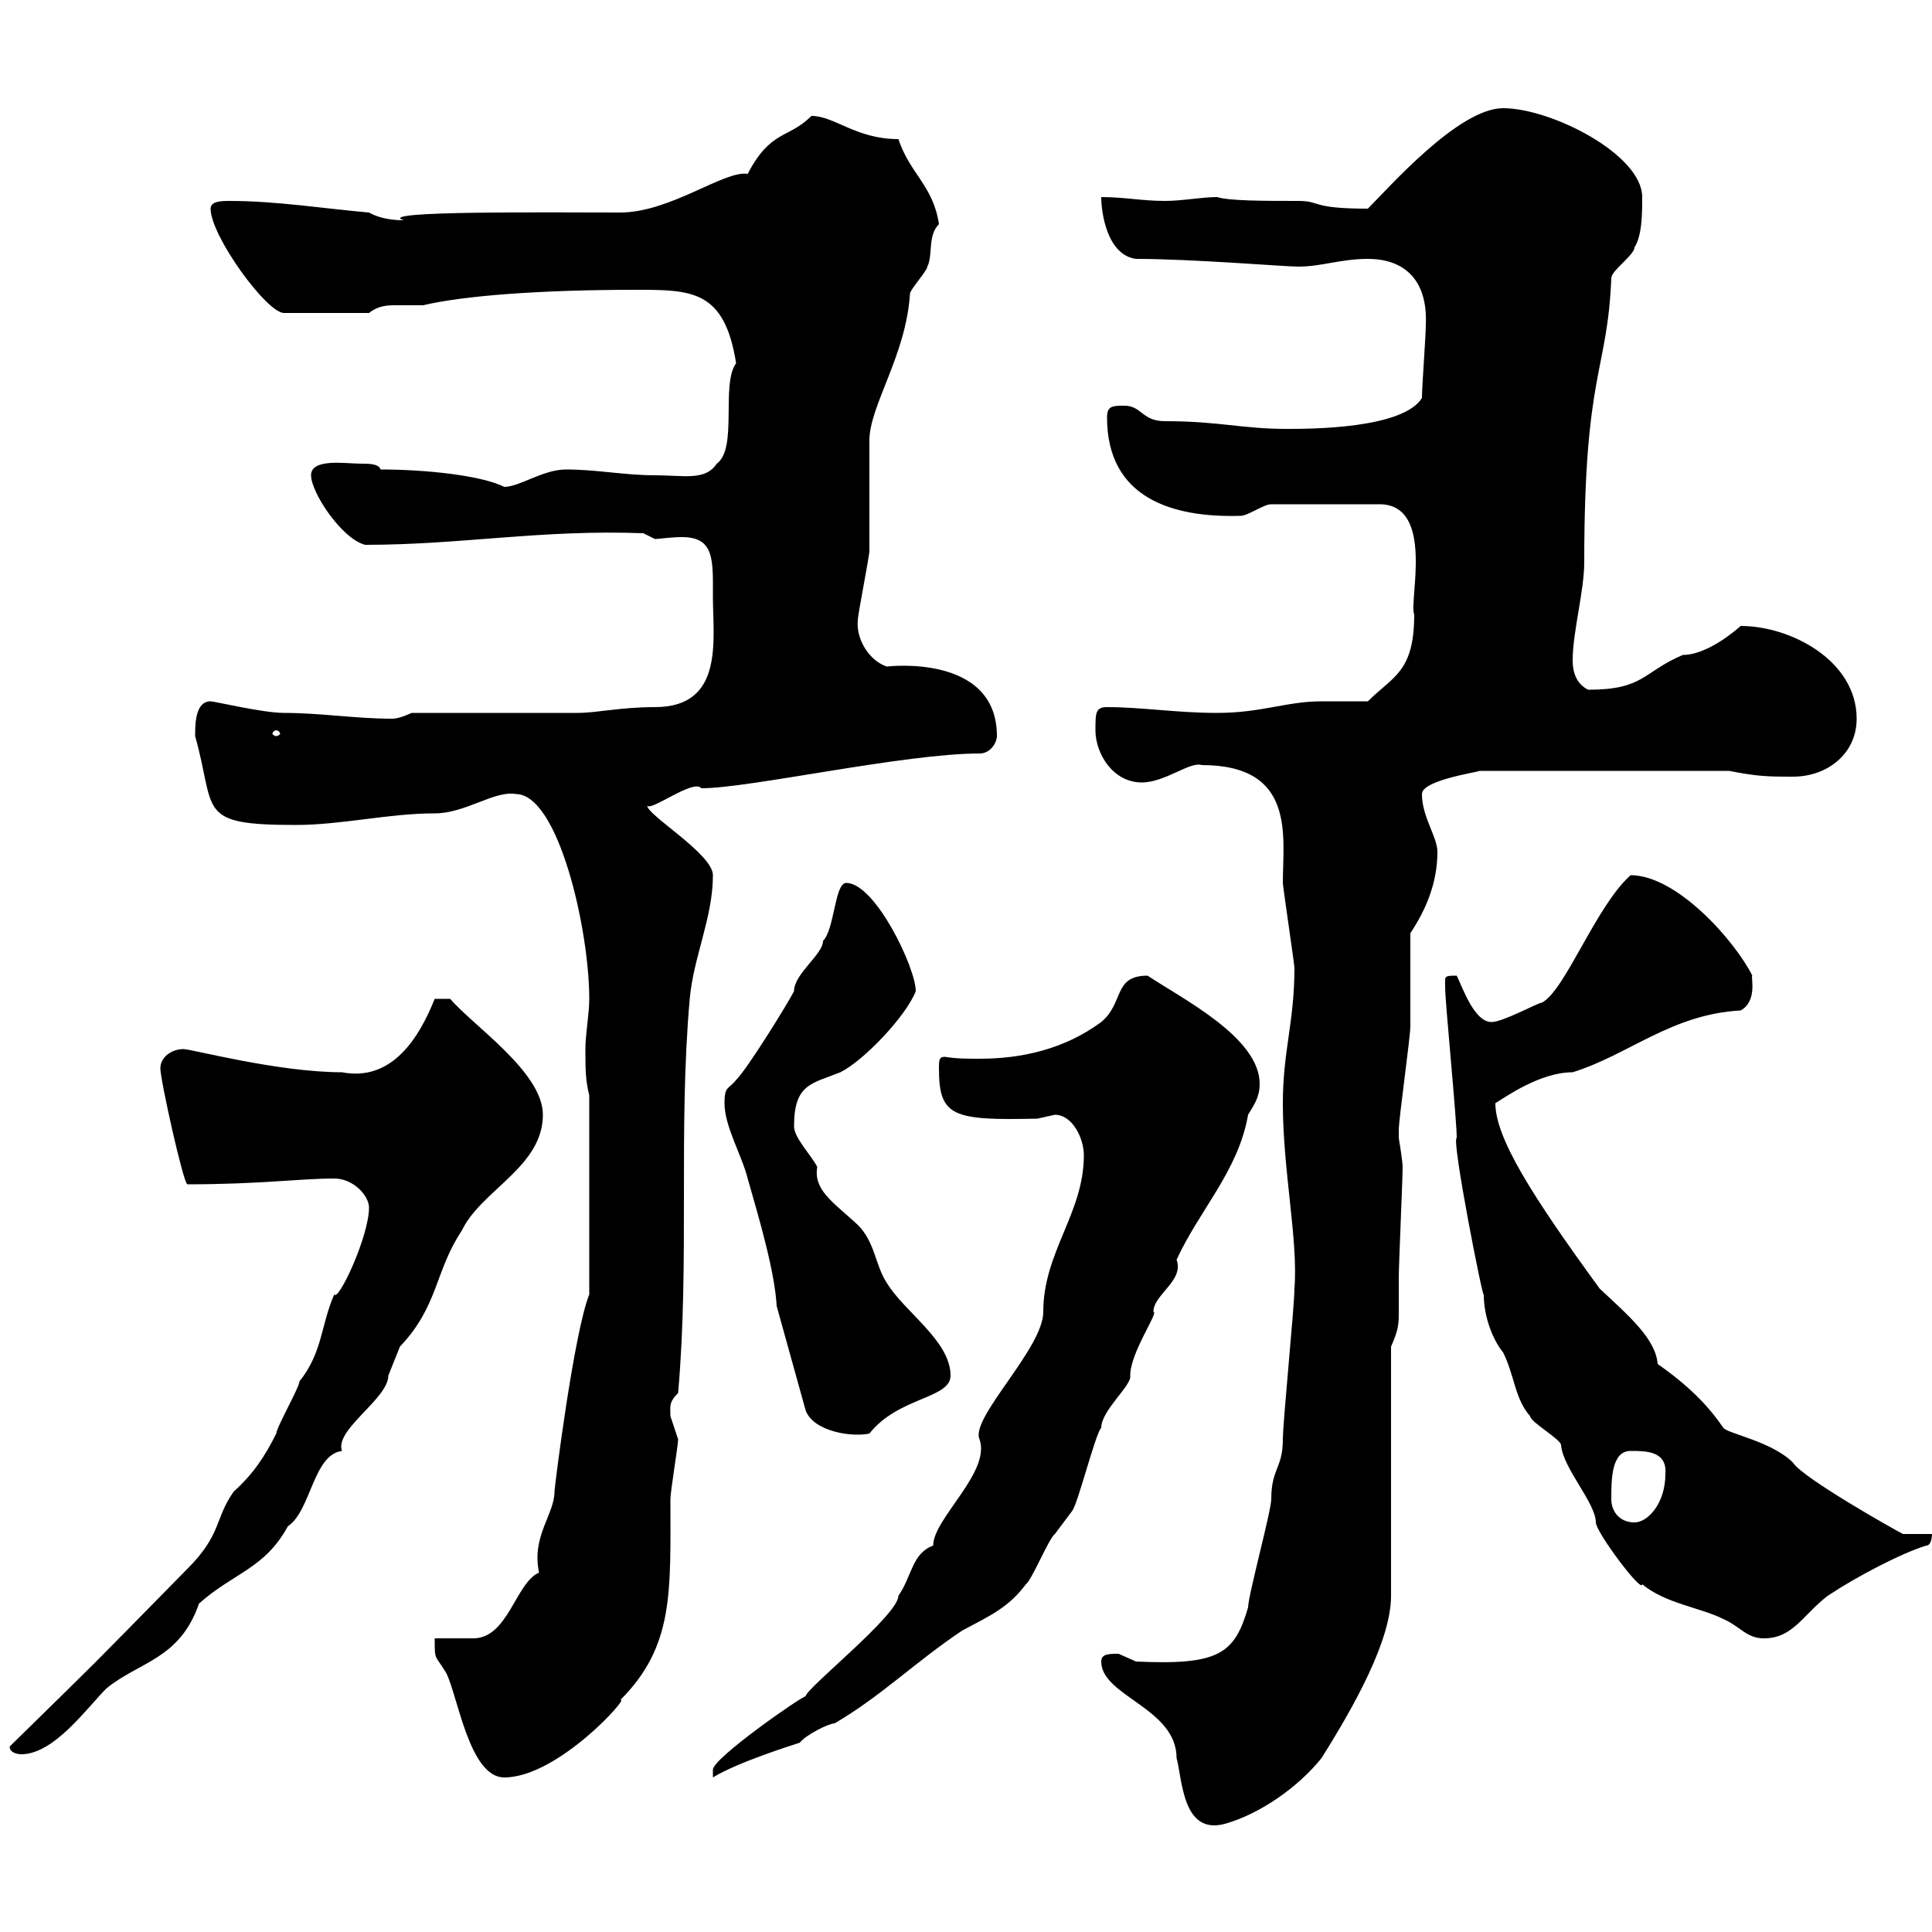 <svg xmlns="http://www.w3.org/2000/svg" xmlns:xlink="http://www.w3.org/1999/xlink" width="300" height="300"><path d="M171 258C171 263.40 182.70 265.20 182.70 273C183.60 276.30 183.60 285 190.20 283.20C195.60 281.70 201.60 277.50 205.20 273C210.30 264.90 216 254.70 216 247.80L216 209.10C217.20 206.40 217.20 205.50 217.20 203.70C217.20 202.20 217.20 200.70 217.20 198.30C217.20 196.50 217.80 183 217.80 181.20C217.80 180.30 217.20 176.70 217.20 176.70C217.20 175.50 217.20 175.50 217.20 175.50C217.20 173.70 219 161.10 219 159.30C219 157.50 219 146.70 219 144.90C221.40 141.30 223.20 137.10 223.20 132.30C223.20 129.90 220.80 126.90 220.80 123.30C220.80 121.20 228.90 120 229.80 119.70L268.50 119.70C273 120.60 274.80 120.60 278.40 120.60C283.80 120.60 288.30 117 288.30 111.60C288.30 102.60 278.10 97.20 270.30 97.20C267.90 99.30 264.30 101.70 261.30 101.70C255 104.40 255.30 107.10 246.60 107.10C244.80 106.20 244.20 104.40 244.20 102.60C244.20 98.10 246 91.80 246 87.30C246 57.60 249.60 57.90 250.20 43.20C250.20 42 253.80 39.60 253.80 38.40C255 36.60 255 33 255 30.60C255 24 240.90 16.80 233.40 16.80C226.50 16.80 215.70 29.10 212.40 32.40C203.40 32.40 205.20 31.20 201.60 31.20C196.50 31.20 190.80 31.20 189 30.60C186.60 30.60 183.60 31.20 180.90 31.20C177.30 31.20 174.60 30.60 171 30.60C171 33 171.90 39.60 176.40 40.20C185.10 40.20 199.50 41.40 201.60 41.40C205.20 41.40 208.20 40.20 212.40 40.20C218.10 40.20 221.70 43.50 221.40 50.40C221.40 52.20 220.80 60 220.80 61.80C217.80 66.60 203.40 66.60 199.80 66.60C192.90 66.60 189.30 65.40 180.90 65.40C177.30 65.40 177.30 63 174.60 63C172.80 63 171.90 63 171.90 64.80C171.90 77.40 182.10 80.40 192.60 80.10C193.80 80.10 196.20 78.30 197.40 78.30L214.20 78.30C222.90 78.30 218.70 93.60 219.60 95.40C219.60 104.40 216.30 105 212.40 108.90C210 108.90 207.90 108.90 205.20 108.90C199.80 108.90 195.90 110.70 189 110.70C182.70 110.70 177.30 109.80 171.90 109.80C170.10 109.80 170.10 110.70 170.10 113.40C170.10 117 172.80 121.50 177.30 121.50C180.90 121.50 184.80 118.20 186.60 118.80C201.30 118.80 199.20 129.90 199.20 137.10C199.20 137.70 201 149.70 201 150.30C201 158.70 199.20 163.20 199.20 171.30C199.20 181.80 201.60 192.60 201 200.10C201 202.80 199.20 220.80 199.20 223.50C199.20 228 197.40 228 197.40 232.80C197.40 234.60 193.80 247.80 193.80 249.60C191.70 256.80 189.30 258.60 176.40 258C176.40 258 173.70 256.80 173.70 256.80C172.20 256.80 171 256.80 171 258ZM67.50 254.40C67.50 258 67.50 256.80 69.30 259.80C71.10 263.40 72.90 276 78.30 276C86.70 276 98.10 263.10 96.30 264C104.70 255.60 104.10 247.20 104.10 232.80C104.10 231.60 105.30 224.40 105.30 223.50C105.30 223.50 104.10 219.90 104.10 219.90C104.10 218.40 103.80 217.80 105.30 216.30C107.10 195.60 105.30 175.50 107.10 155.10C107.70 148.50 110.70 142.50 110.70 135.90C110.70 132.60 100.50 126.60 100.50 125.10C101.10 126 107.70 120.90 108.90 122.40C116.40 122.40 140.40 117 152.10 117C153.90 117 154.80 115.20 154.80 114.30C154.80 101.40 137.70 103.50 137.70 103.50C135 102.60 132.90 99.30 133.20 96.30C133.20 95.40 135 86.40 135 85.50C135 83.70 135 70.20 135 68.40C135 63 140.70 55.20 141.30 45.60C141.30 45 144 42 144 41.40C144.90 39.60 144 36.60 145.80 34.80C144.90 28.80 141.30 27 139.50 21.60C132.90 21.60 129.60 18 126 18C122.40 21.60 119.70 20.10 116.10 27C112.50 26.40 104.10 33 96.30 33C85.50 33 57.90 32.70 62.70 34.20C62.10 34.20 59.40 34.20 57.30 33C50.40 32.40 42.90 31.20 35.70 31.20C34.50 31.20 32.70 31.20 32.70 32.40C32.70 36.60 41.40 48.60 44.10 48.60L57.30 48.60C58.80 47.40 60.30 47.40 61.50 47.40C62.70 47.40 63.90 47.40 65.70 47.40C72 45.90 84 45 98.70 45C107.40 45 112.50 45 114.30 56.40C111.90 59.70 114.60 69.60 111.30 72C109.50 74.70 106.20 73.80 101.70 73.80C96.90 73.80 92.70 72.90 87.90 72.90C84.30 72.90 80.70 75.60 78.30 75.60C74.70 73.80 66 72.90 59.10 72.90C58.80 72 57.30 72 56.10 72C53.70 72 48.30 71.10 48.30 73.80C48.30 76.50 53.10 83.70 56.70 84.60C71.70 84.60 84 82.20 99.90 82.80C99.90 82.80 101.70 83.70 101.70 83.70C102.30 83.70 104.10 83.40 105.90 83.40C111 83.40 110.70 87 110.70 92.70C110.70 99.30 112.50 109.80 101.70 109.80C96.30 109.80 92.70 110.70 89.70 110.70L63.90 110.70C63.90 110.70 62.10 111.60 60.90 111.60C55.20 111.60 49.80 110.70 44.10 110.70C40.80 110.70 33.30 108.90 32.70 108.90C30.30 108.90 30.30 112.50 30.30 114.30C33.60 126 30.30 128.10 45.90 128.10C53.10 128.10 60.30 126.30 67.50 126.30C72.30 126.30 76.80 122.70 80.10 123.30C86.70 123.30 91.50 144.30 91.50 155.10C91.50 157.50 90.90 160.50 90.90 162.90C90.90 165.90 90.90 167.70 91.50 170.10L91.50 201C89.10 207 86.10 231 86.10 231.60C86.10 235.20 82.50 238.50 83.70 244.20C80.10 245.70 78.90 254.40 73.50 254.40C72.90 254.40 68.10 254.40 67.50 254.40ZM168.30 179.40C168.30 188.40 162 194.40 162 203.70C162 209.40 150.60 220.20 152.10 223.50C153.90 228.60 144.90 235.80 144.90 240C141.60 241.20 141.60 244.80 139.50 247.80C139.50 250.80 125.10 262.20 125.10 263.40C124.50 263.40 110.70 273 110.70 274.80C110.70 274.80 110.70 276 110.70 276C114.60 273.60 123.30 270.90 124.20 270.60C125.10 269.40 128.70 267.60 129.60 267.60C136.80 263.40 142.20 258 149.40 253.20C153.90 250.80 156.60 249.60 159.30 246C160.20 245.40 162.90 238.80 163.80 238.20C163.80 238.20 166.50 234.60 166.50 234.60C167.40 233.40 170.10 222.60 171 221.70C171 219 175.80 215.10 175.50 213.60C175.50 210 180 203.70 179.10 203.70C179.10 201 183.90 198.90 182.70 195.60C186.30 187.80 192.30 181.80 193.80 173.10C194.70 171.60 195.60 170.40 195.60 168.30C195.60 161.10 183.60 155.10 178.20 151.50C172.80 151.50 174.60 155.70 171 158.70C165.30 162.90 158.70 164.40 152.10 164.40C150.30 164.40 148.50 164.40 146.70 164.10C145.80 164.10 145.80 164.70 145.80 165.90C145.80 173.40 147.90 174 161.10 173.70C161.10 173.70 163.80 173.10 163.80 173.10C166.50 173.10 168.30 176.70 168.30 179.40ZM1.50 271.20C1.50 272.40 3.30 272.40 3.30 272.40C8.40 272.40 13.50 265.20 16.50 262.20C21.60 258 27.90 257.70 30.90 249C36.30 244.20 41.10 243.60 44.70 237C48.30 234.60 48.60 225.90 53.10 225.30C51.90 222 60.30 217.20 60.30 213.60C60.30 213.60 62.10 209.10 62.10 209.10C68.10 202.80 67.50 197.40 71.70 191.10C74.70 184.80 84.30 181.20 84.30 173.10C84.30 166.50 73.50 159.30 69.90 155.10L67.50 155.10C65.10 161.10 60.90 168 53.10 166.50C43.20 166.50 29.70 162.90 28.50 162.90C26.70 162.90 24.90 164.10 24.90 165.90C24.90 167.70 28.50 183.90 29.10 183.90C40.50 183.90 46.50 183 51.90 183C54.90 183 57.30 185.70 57.30 187.50C57.30 192 52.50 202.20 51.90 201C49.80 205.80 50.10 210 46.50 214.50C46.50 215.40 42.90 221.70 42.90 222.60C41.10 226.20 39.30 228.90 36.30 231.60C33.30 235.80 34.50 238.20 29.10 243.60C11.70 261.30 17.40 255.60 1.50 271.20ZM224.40 152.10C224.40 153.30 224.40 153.30 224.40 153.30C224.40 155.70 226.20 173.70 226.20 176.70C225.30 176.70 230.40 202.50 230.40 201C230.40 204.60 231.90 208.20 233.40 210C235.20 213.60 235.20 217.20 237.60 219.90C237.60 220.80 242.40 223.50 242.40 224.40C242.70 228 247.80 233.40 247.80 236.40C247.80 237.90 255 247.50 255 246C258.60 249 264 249.60 267.60 251.40C270.30 252.60 271.20 254.40 273.90 254.40C278.40 254.40 279.90 250.80 283.80 247.80C288.30 244.80 295.20 241.20 299.10 240C300 240 300 238.20 300 238.20L295.50 238.20C294.30 237.60 279.90 229.50 278.40 227.10C275.10 223.80 268.20 222.60 267.60 221.70C266.70 220.50 264.30 216.60 257.40 211.80C257.10 207.90 252.90 204.30 248.40 200.10C237.90 185.70 232.20 176.70 232.20 171.30C233.70 170.40 239.10 166.50 244.20 166.50C252.90 163.80 259.50 157.50 270.30 156.90C273 155.40 271.80 151.50 272.10 151.50C269.40 146.10 260.40 135.90 253.20 135.90C247.80 140.70 243 153.90 239.40 155.70C238.80 155.70 233.40 158.70 231.60 158.70C228.90 158.70 227.10 153.30 226.20 151.50C225 151.50 224.40 151.50 224.40 152.10ZM250.20 232.80C250.20 229.80 250.20 225.30 253.20 225.30C255.60 225.30 258.90 225.30 258.60 228.90C258.60 233.40 255.90 236.40 253.80 236.40C251.40 236.40 250.20 234.60 250.20 232.80ZM120.60 202.80L125.10 219C126.30 222.30 132.30 223.20 135 222.60C139.50 216.90 147.60 217.20 147.60 213.60C147.60 208.20 140.40 203.70 137.70 199.20C135.90 196.50 135.90 192.90 133.20 190.20C129.30 186.60 126.30 184.80 126.90 181.20C126 179.40 123.30 176.70 123.30 174.90C123.30 168.30 126 168.30 130.50 166.50C134.10 164.70 140.70 157.80 142.20 153.90C142.20 150.30 135.90 137.10 131.40 137.10C129.60 137.10 129.60 144.30 127.80 146.10C127.80 148.20 123.30 151.20 123.30 153.90C122.40 155.70 116.10 165.90 114.30 167.70C113.10 169.20 112.50 168.60 112.50 171.30C112.50 174.90 115.20 179.40 116.10 183C117.90 189.30 120.30 197.40 120.60 202.80ZM42.90 113.40C43.20 113.40 43.50 113.70 43.50 114C43.50 114 43.20 114.30 42.90 114.30C42.60 114.30 42.30 114 42.30 114C42.30 113.70 42.60 113.40 42.90 113.40Z"/></svg>